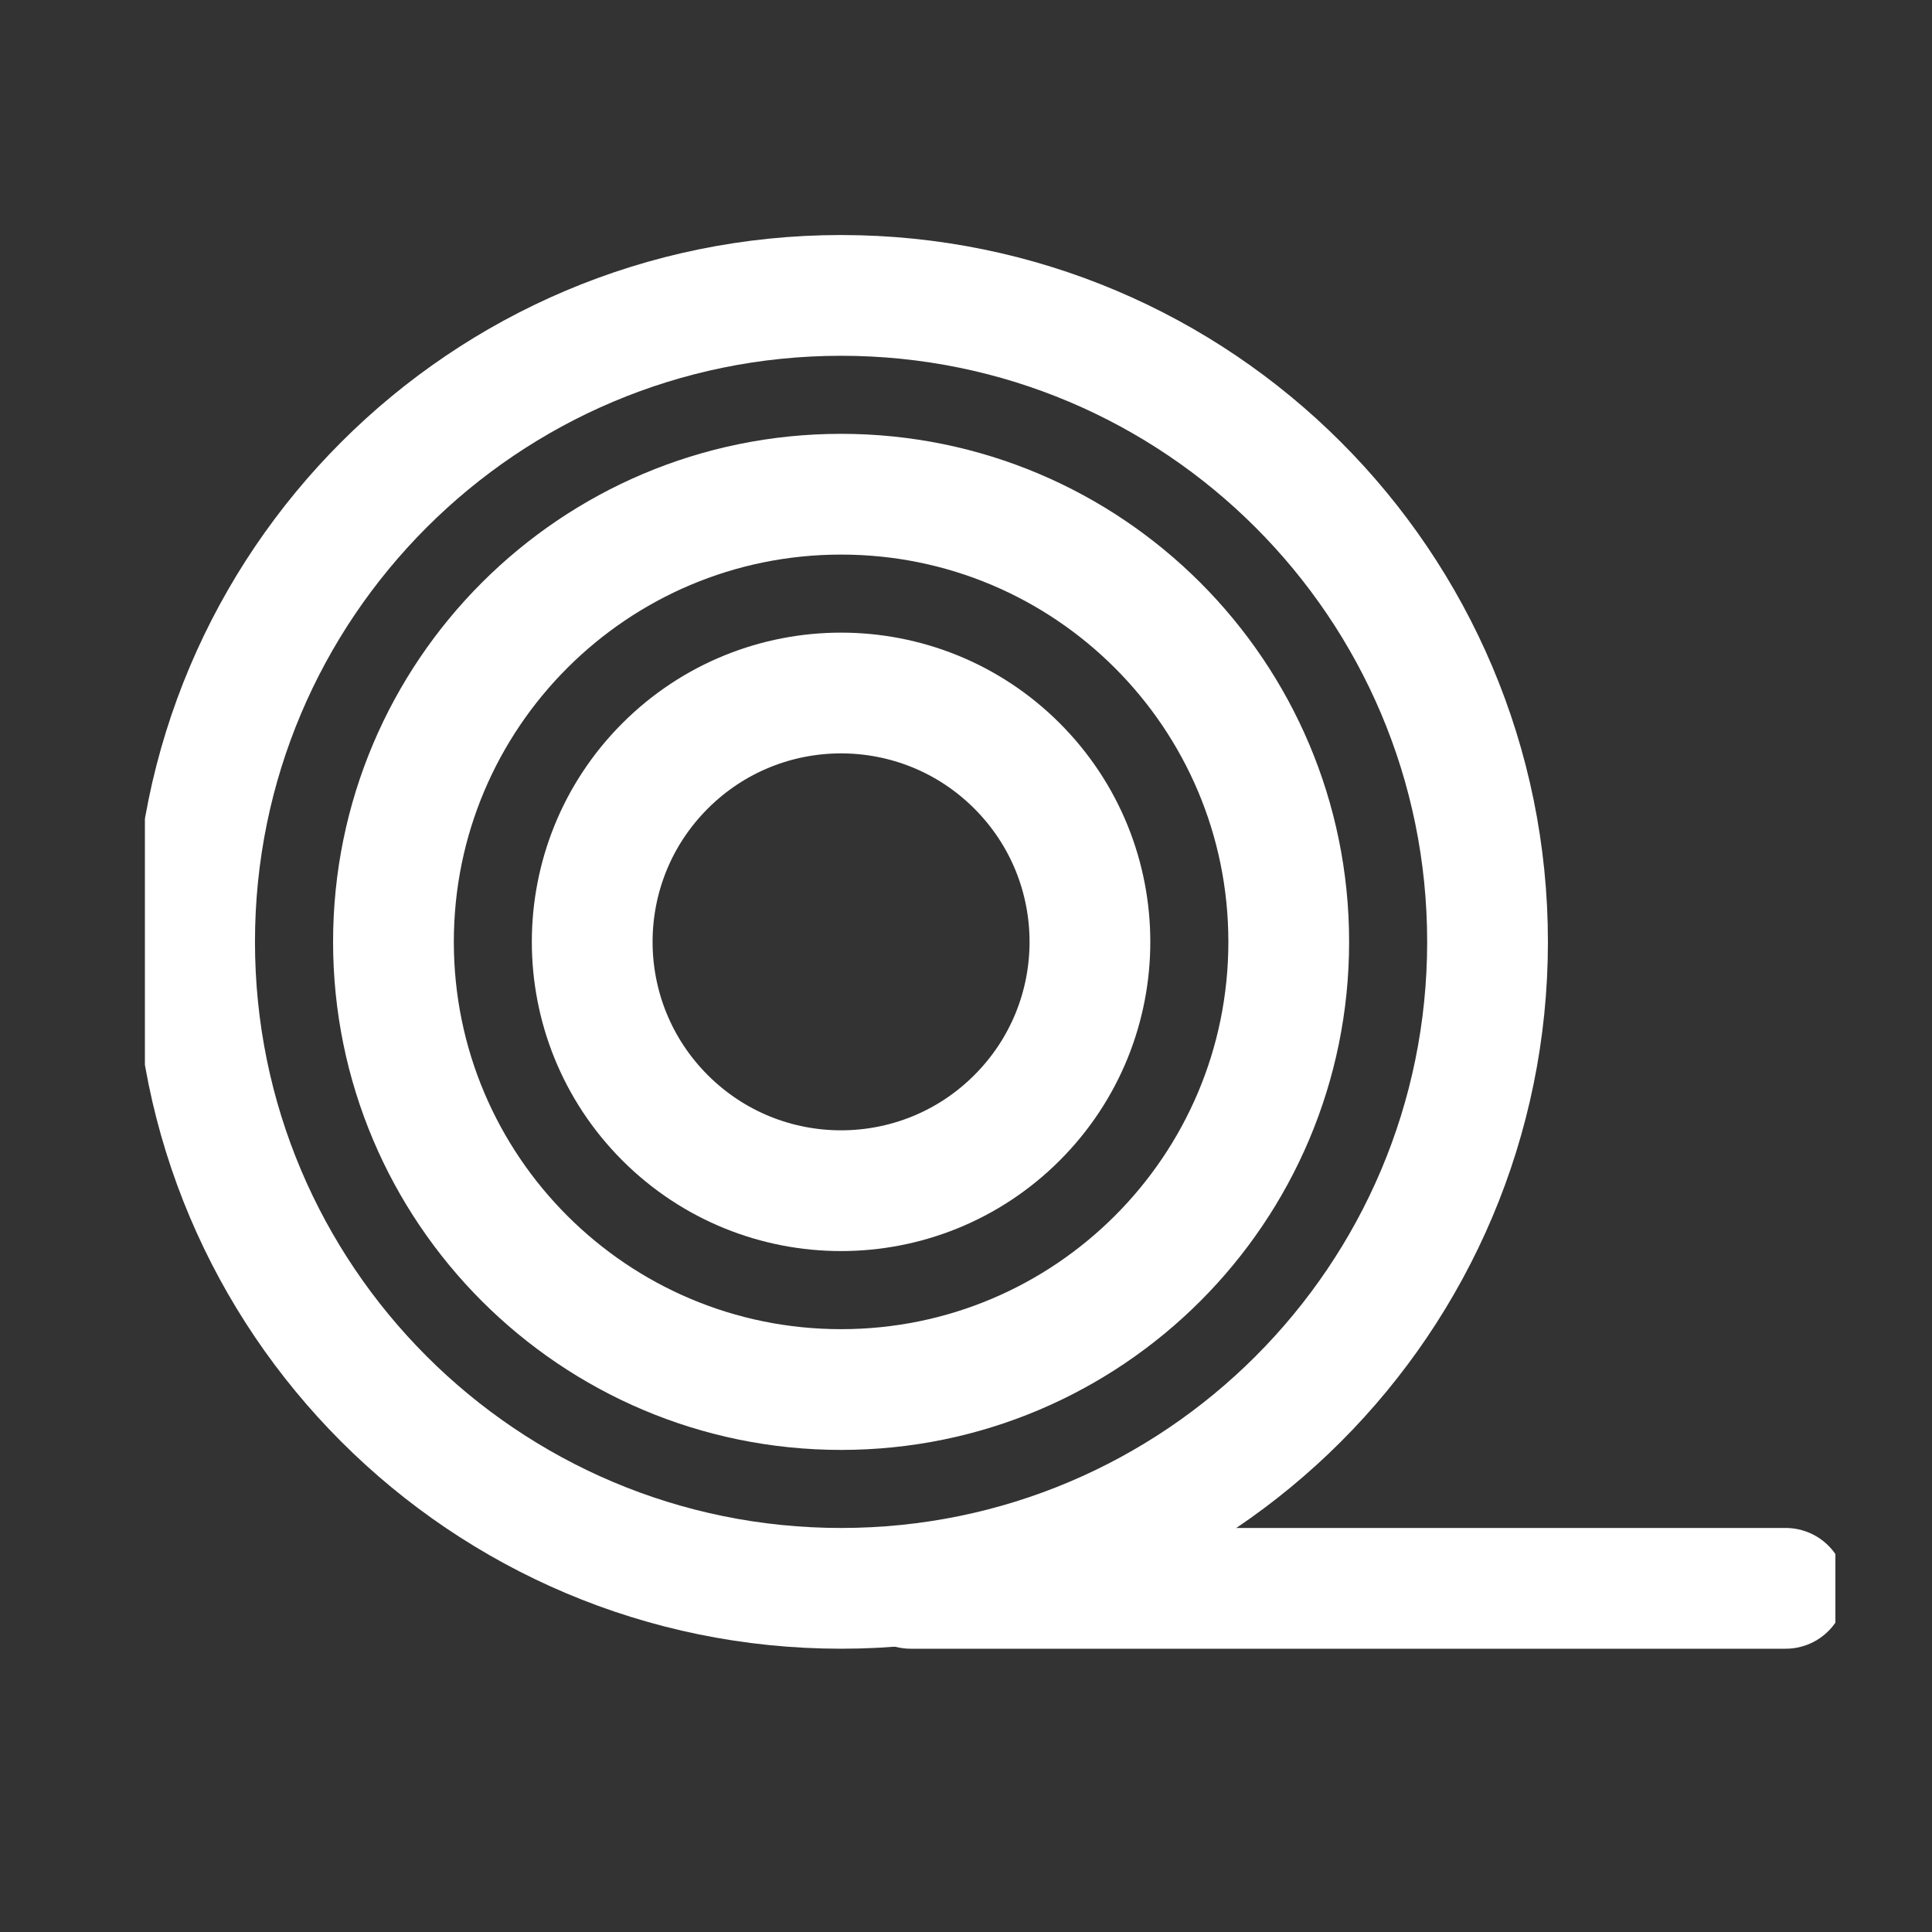<svg width="40" height="40" viewBox="0 0 40 40" fill="none" xmlns="http://www.w3.org/2000/svg">
<rect x="0" y="0" width="40" height="40" fill="#333333" stroke="none"/>
<g clip-path="url(#clip0_257_148)">
<path d="M17.414 32.885C24.806 32.885 30.798 26.892 30.798 19.5C30.798 12.108 24.806 6.116 17.414 6.116C10.022 6.116 4.029 12.108 4.029 19.5C4.029 26.892 10.022 32.885 17.414 32.885Z" stroke="white" stroke-width="2.5" stroke-miterlimit="10" stroke-linecap="round" stroke-linejoin="round"/>
<path d="M17.414 28.769C22.533 28.769 26.682 24.619 26.682 19.5C26.682 14.382 22.533 10.232 17.414 10.232C12.295 10.232 8.146 14.382 8.146 19.5C8.146 24.619 12.295 28.769 17.414 28.769Z" stroke="white" stroke-width="2.5" stroke-miterlimit="10" stroke-linecap="round" stroke-linejoin="round"/>
<path d="M21.056 23.143C23.069 21.131 23.069 17.869 21.056 15.857C19.044 13.845 15.782 13.845 13.77 15.857C11.758 17.869 11.758 21.131 13.77 23.143C15.782 25.155 19.044 25.155 21.056 23.143Z" stroke="white" stroke-width="2.5" stroke-miterlimit="10" stroke-linecap="round" stroke-linejoin="round"/>
<path d="M18.855 32.885H36.971" stroke="white" stroke-width="2.5" stroke-miterlimit="10" stroke-linecap="round" stroke-linejoin="round"/>
</g>
<defs>
<clipPath id="clip0_257_148">
<rect width="35" height="35" fill="white" transform="translate(3 2)"/>
</clipPath>
</defs>
</svg>
